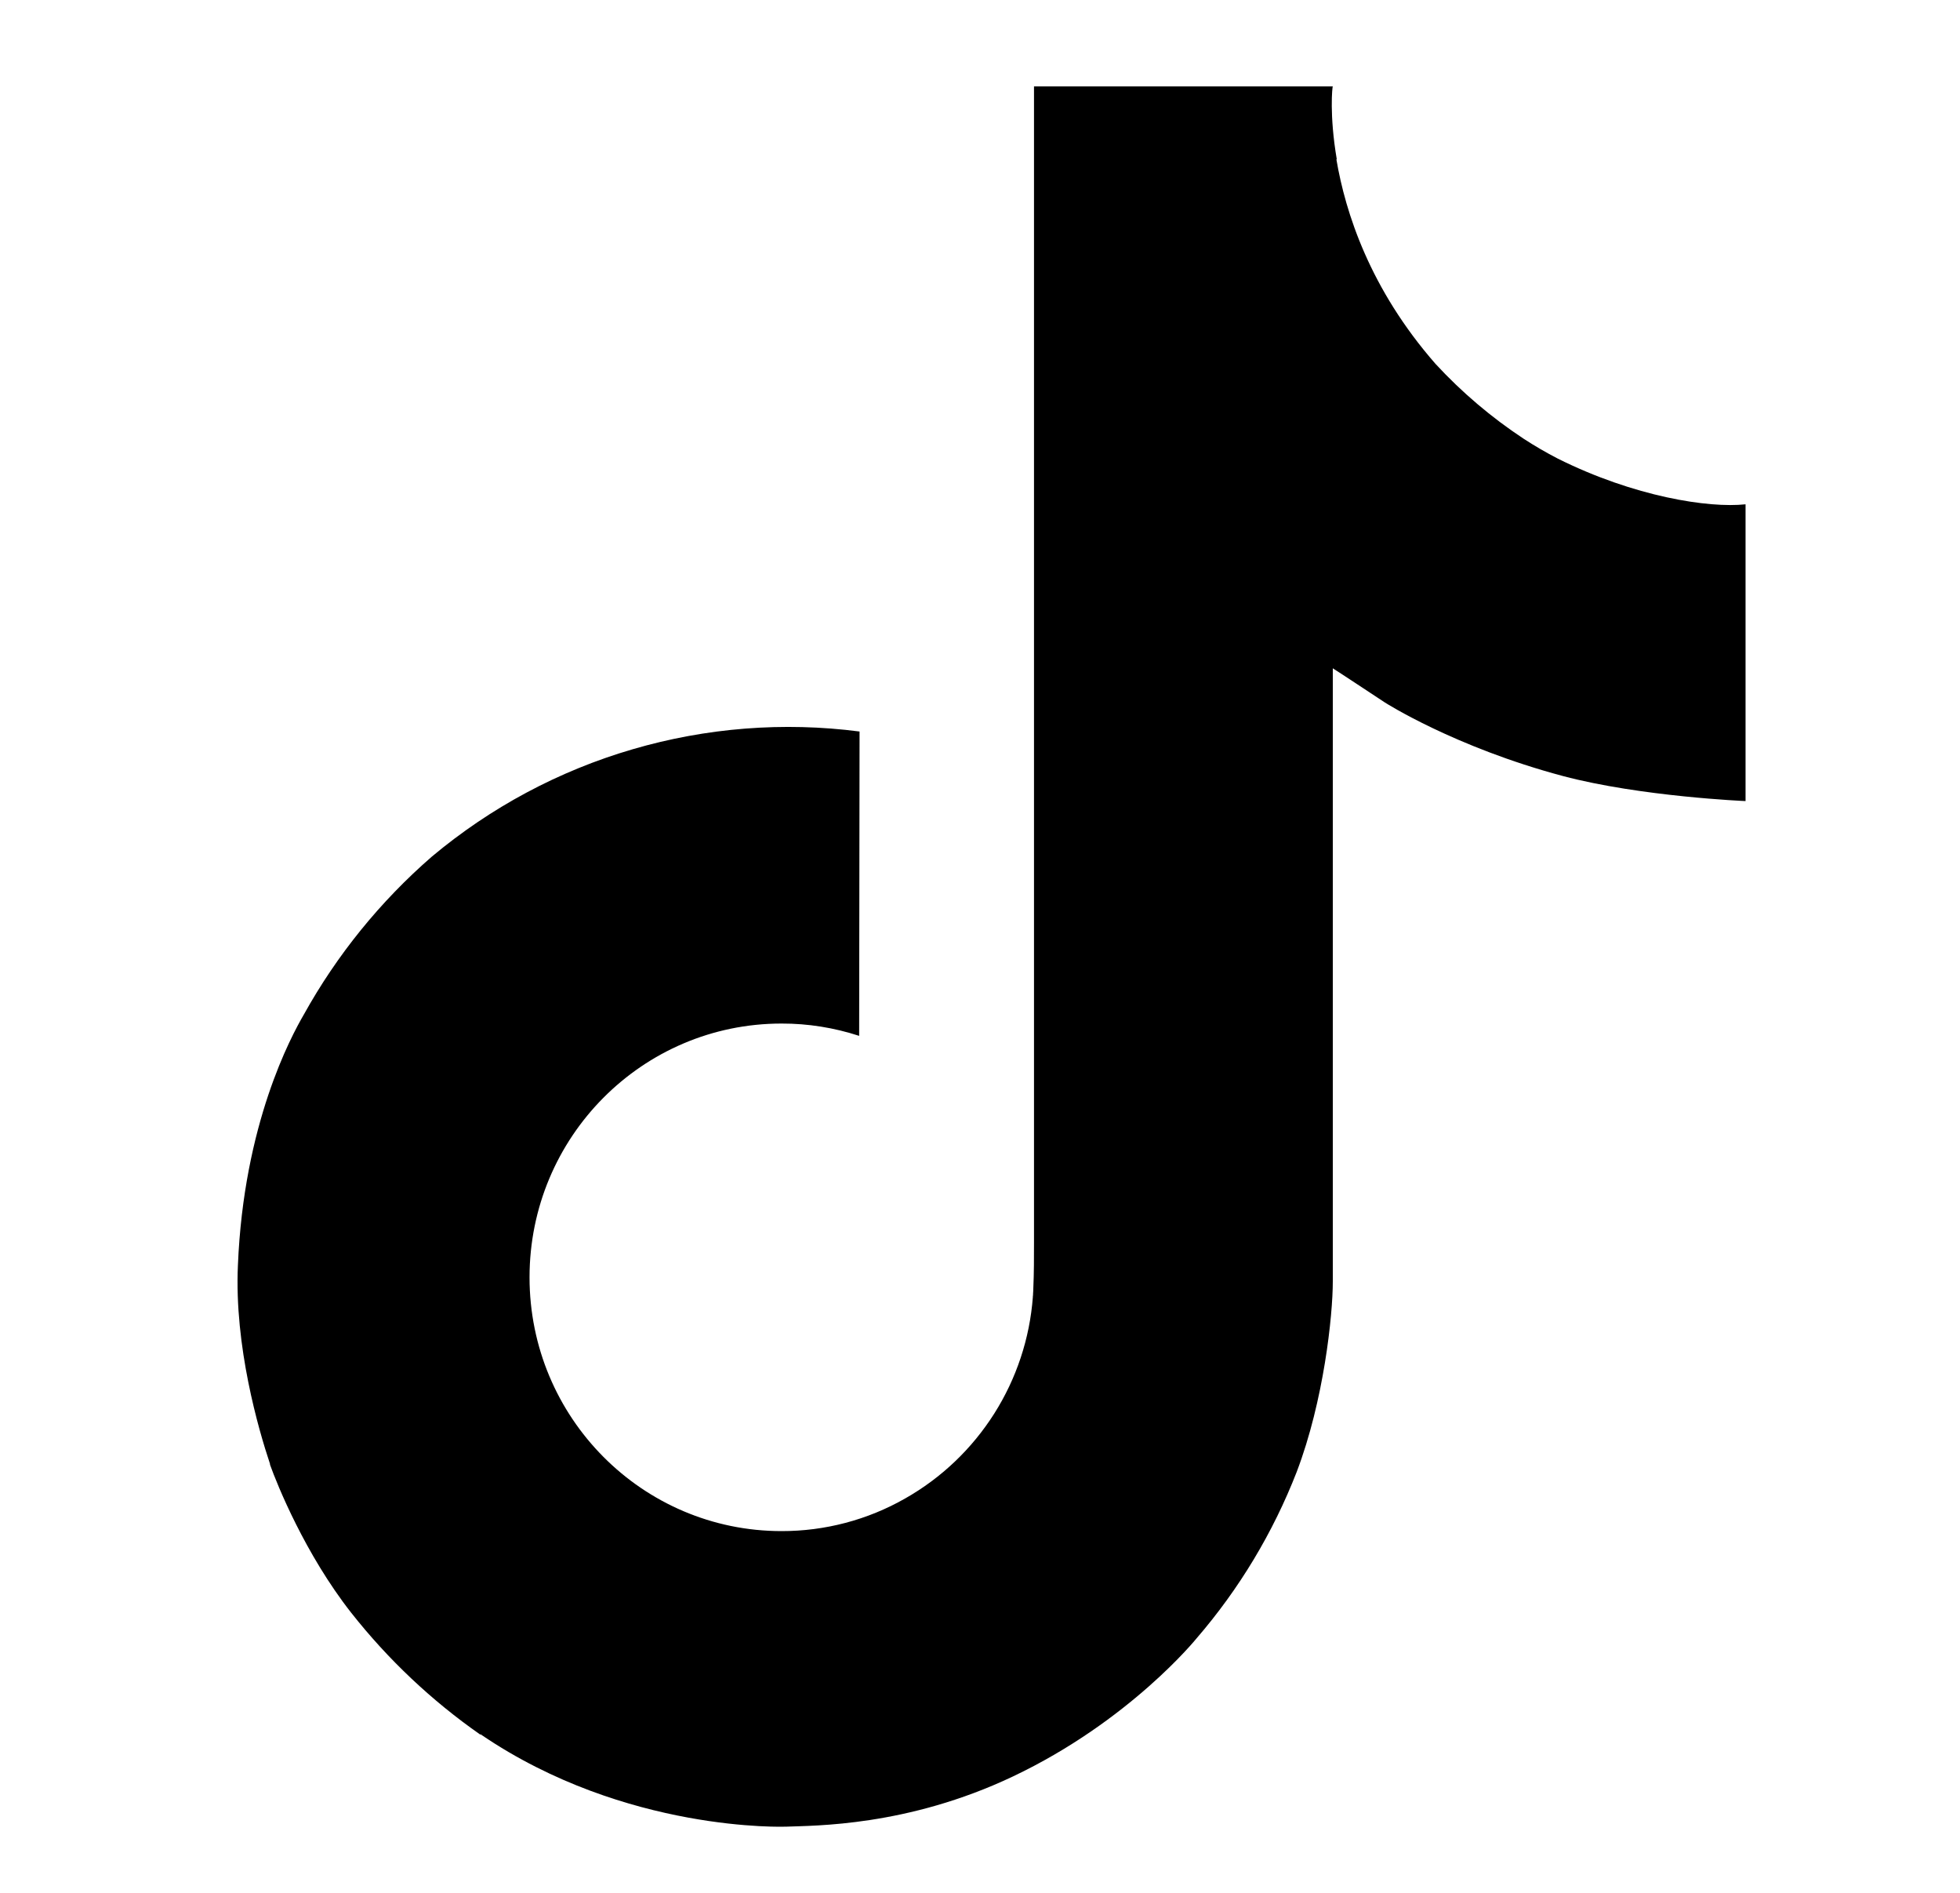<svg width="29" height="28" viewBox="0 0 29 28" fill="none" xmlns="http://www.w3.org/2000/svg">
<g clip-path="url(#clip0_1_4084)">
<path d="M23.049 6.784C22.875 6.694 22.706 6.596 22.542 6.489C22.065 6.174 21.628 5.803 21.24 5.383C20.269 4.273 19.907 3.146 19.773 2.357H19.779C19.667 1.702 19.713 1.278 19.72 1.278H15.299V18.375C15.299 18.604 15.299 18.831 15.289 19.055C15.289 19.083 15.287 19.109 15.285 19.139C15.285 19.151 15.285 19.164 15.282 19.177C15.282 19.18 15.282 19.183 15.282 19.187C15.236 19.8 15.039 20.393 14.71 20.912C14.38 21.432 13.928 21.863 13.393 22.166C12.836 22.484 12.205 22.65 11.564 22.649C9.504 22.649 7.835 20.969 7.835 18.895C7.835 16.82 9.504 15.141 11.564 15.141C11.954 15.14 12.341 15.202 12.712 15.323L12.718 10.821C11.592 10.675 10.449 10.765 9.359 11.084C8.27 11.402 7.259 11.943 6.389 12.672C5.627 13.334 4.986 14.124 4.496 15.007C4.309 15.329 3.605 16.622 3.52 18.72C3.466 19.911 3.824 21.145 3.995 21.655V21.666C4.102 21.966 4.517 22.991 5.195 23.855C5.741 24.548 6.386 25.157 7.11 25.662V25.651L7.121 25.662C9.261 27.116 11.634 27.021 11.634 27.021C12.045 27.004 13.421 27.021 14.984 26.28C16.717 25.459 17.704 24.236 17.704 24.236C18.335 23.505 18.836 22.672 19.186 21.773C19.587 20.721 19.72 19.46 19.72 18.956V9.886C19.774 9.918 20.488 10.39 20.488 10.39C20.488 10.39 21.517 11.05 23.123 11.479C24.275 11.785 25.827 11.85 25.827 11.85V7.46C25.283 7.519 24.179 7.348 23.049 6.784Z" fill="black"/>
</g>
<defs>
<clipPath id="clip0_1_4084">
<rect width="27.459" height="27.459" fill="white" transform="translate(0.942 0.42)"/>
</clipPath>
</defs>
</svg>
